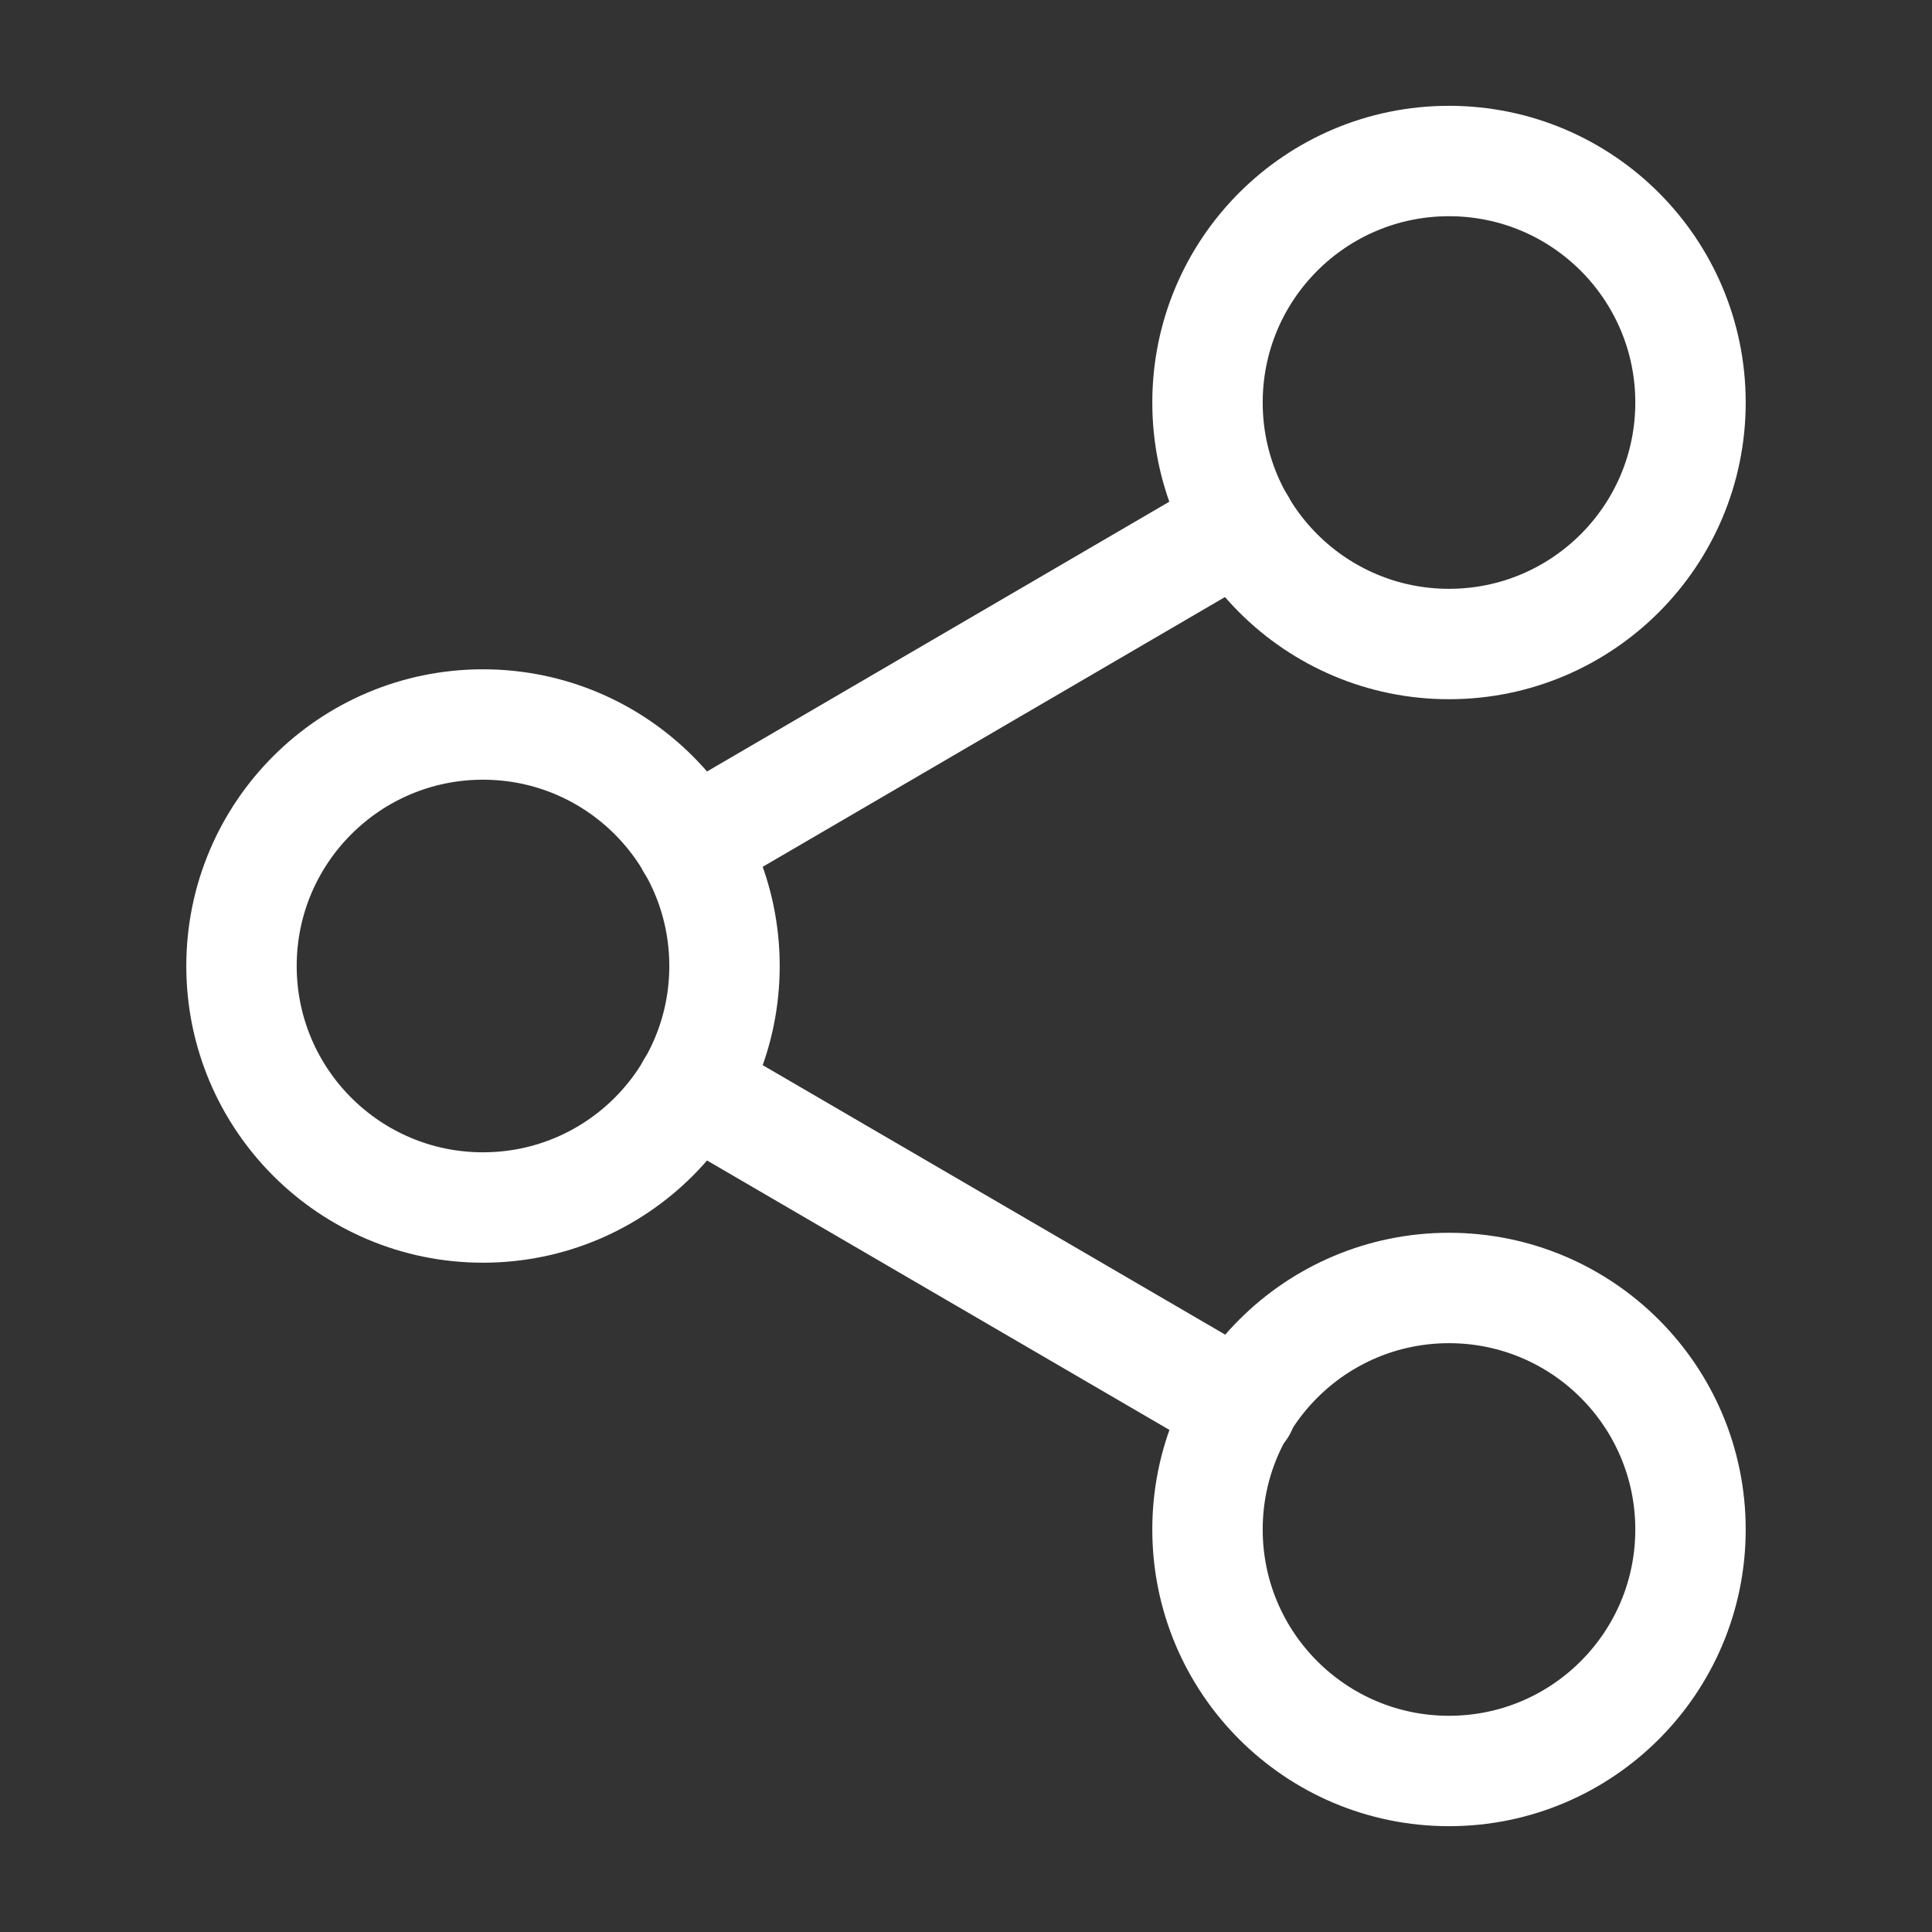 <svg width="35" height="35" viewBox="0 0 35 35" fill="none" xmlns="http://www.w3.org/2000/svg">
<rect x="0" y="0" width="35" height="35" fill="#333333" stroke="none"/>
<path d="M26.25 11.667C28.666 11.667 30.625 9.708 30.625 7.292C30.625 4.875 28.666 2.917 26.25 2.917C23.834 2.917 21.875 4.875 21.875 7.292C21.875 9.708 23.834 11.667 26.25 11.667Z" stroke="white" stroke-width="2" stroke-linecap="round" stroke-linejoin="round"/>
<path d="M8.75 21.875C11.166 21.875 13.125 19.916 13.125 17.5C13.125 15.084 11.166 13.125 8.75 13.125C6.334 13.125 4.375 15.084 4.375 17.5C4.375 19.916 6.334 21.875 8.75 21.875Z" stroke="white" stroke-width="2" stroke-linecap="round" stroke-linejoin="round"/>
<path d="M26.25 32.083C28.666 32.083 30.625 30.125 30.625 27.708C30.625 25.292 28.666 23.333 26.25 23.333C23.834 23.333 21.875 25.292 21.875 27.708C21.875 30.125 23.834 32.083 26.25 32.083Z" stroke="white" stroke-width="2" stroke-linecap="round" stroke-linejoin="round"/>
<path d="M12.527 19.702L22.488 25.506" stroke="white" stroke-width="2" stroke-linecap="round" stroke-linejoin="round"/>
<path d="M22.473 9.494L12.527 15.298" stroke="white" stroke-width="2" stroke-linecap="round" stroke-linejoin="round"/>
</svg>
